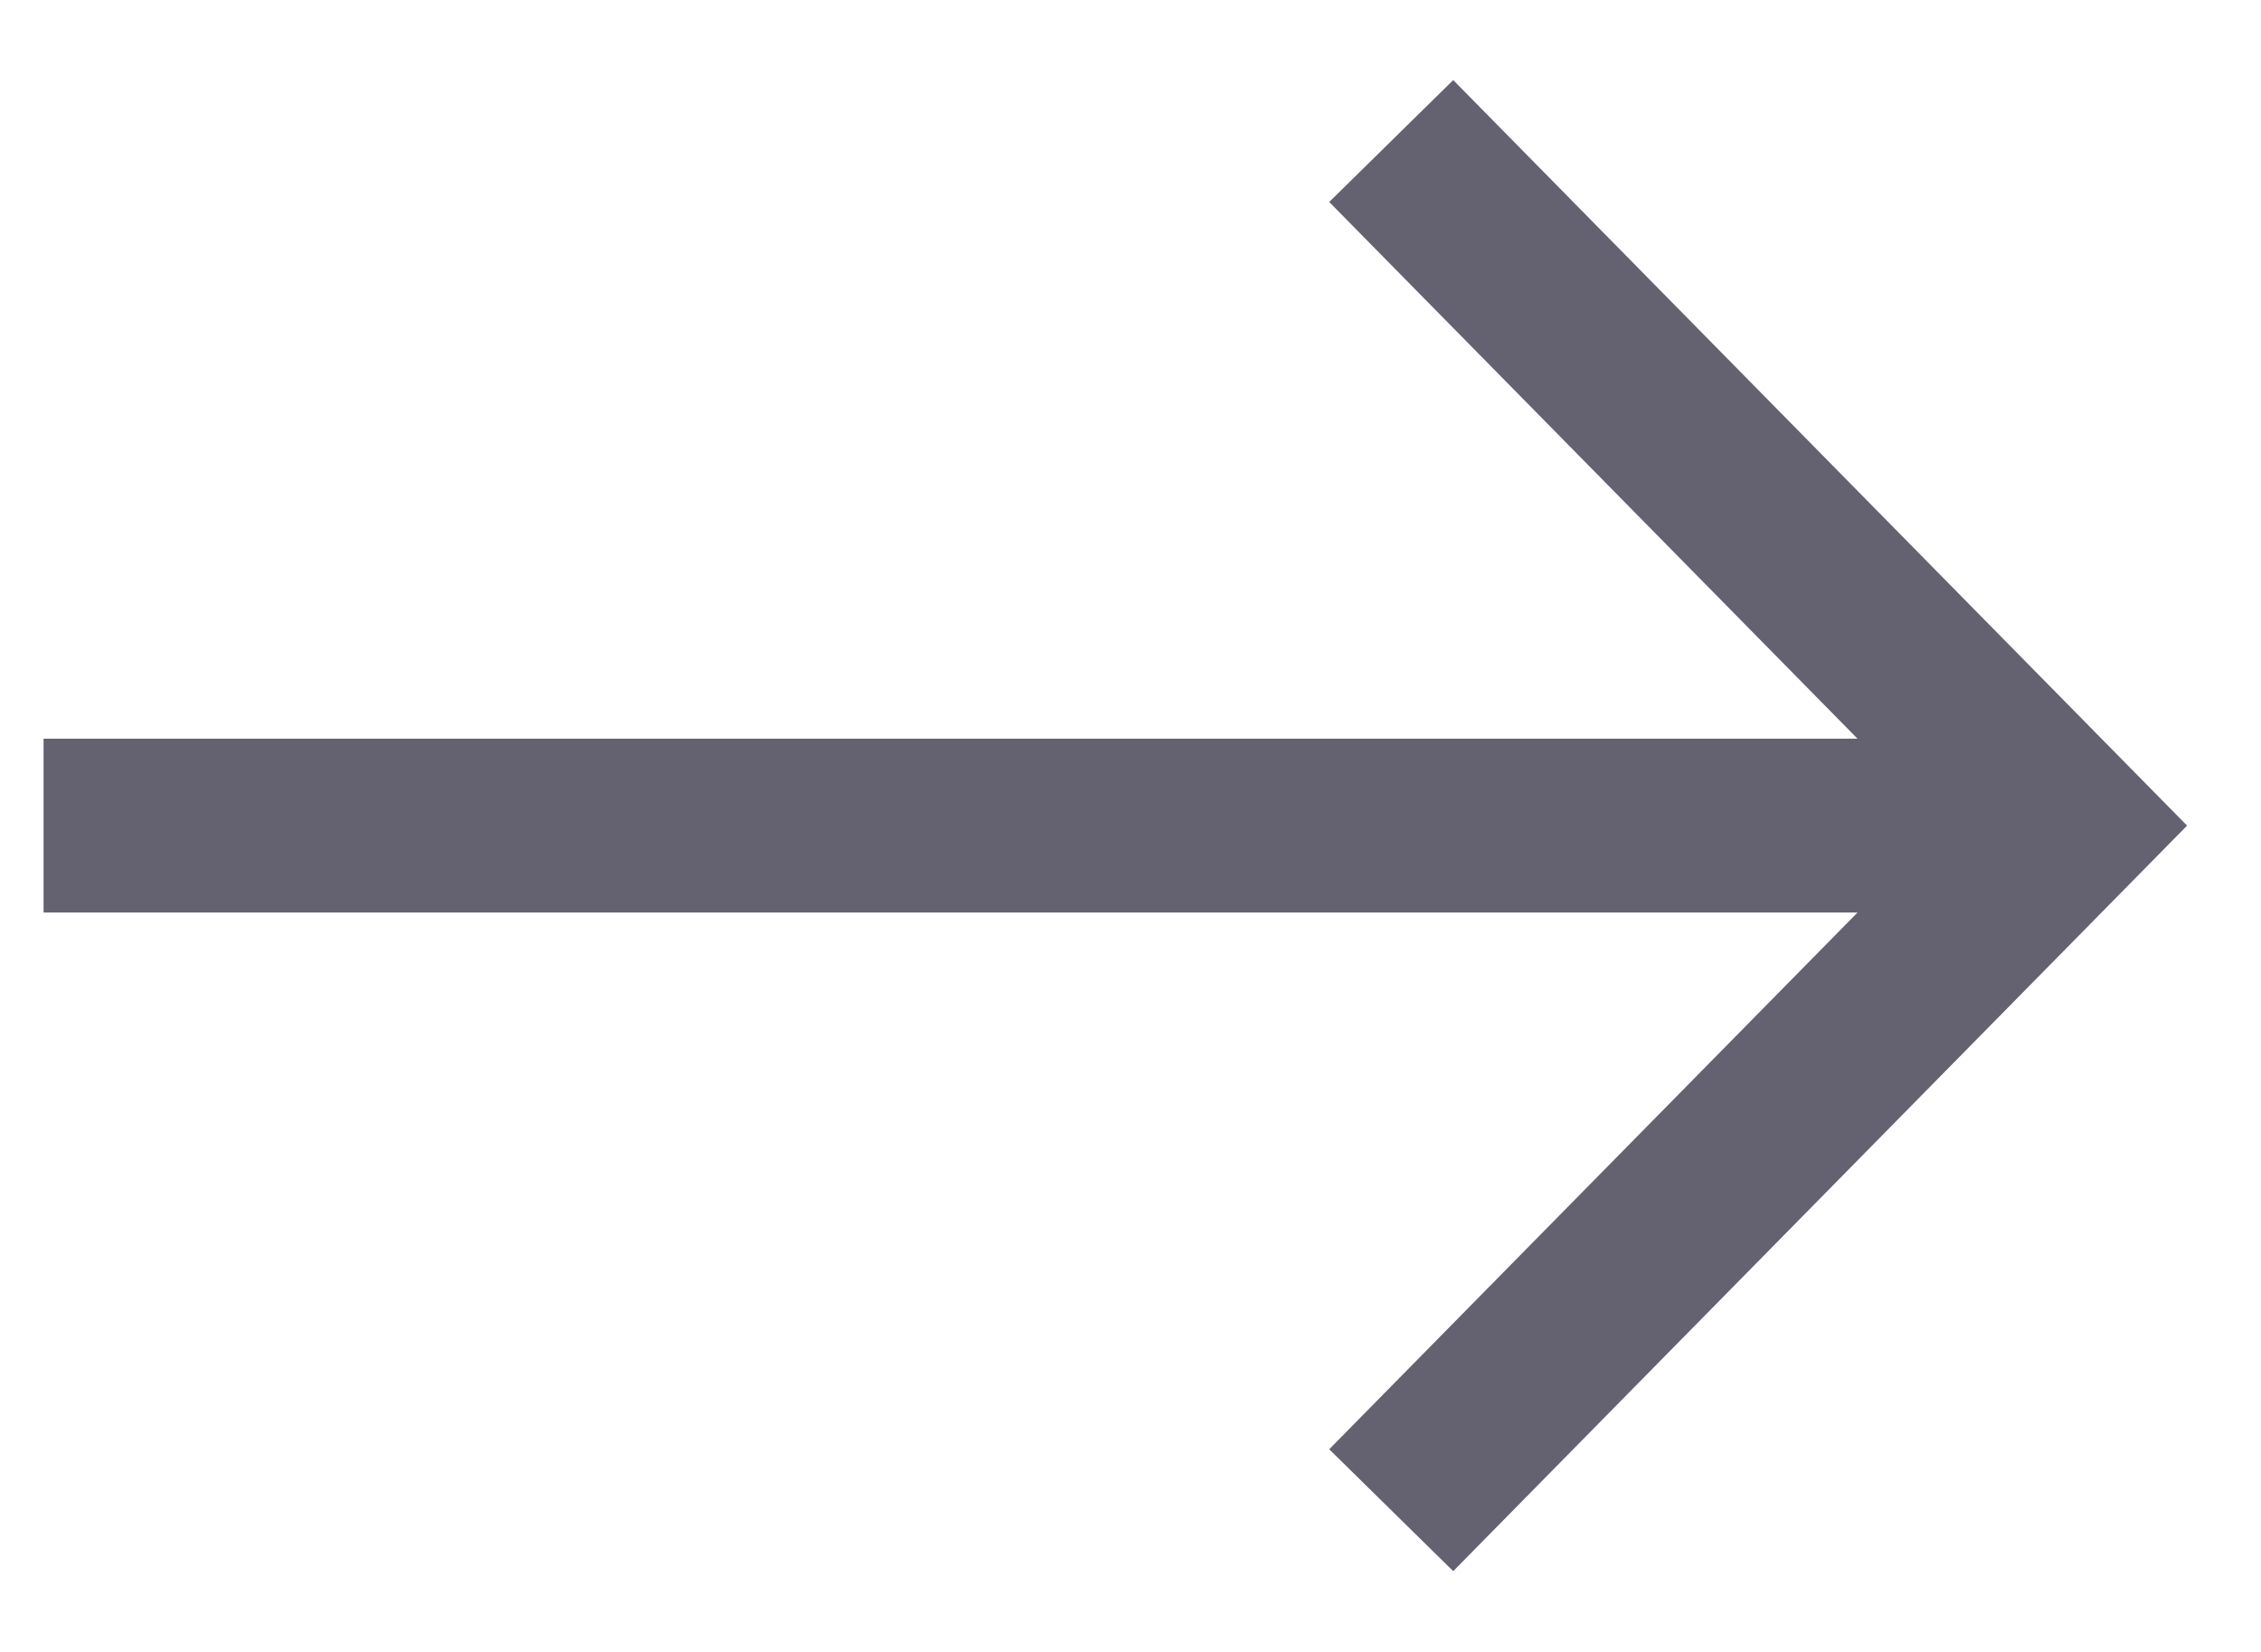 <svg width="26" height="19" viewBox="0 0 26 19" fill="none" xmlns="http://www.w3.org/2000/svg">
<path d="M15.285 2.323L21.36 8.496L0.501 8.496V10.496L21.36 10.496L15.285 16.669L16.711 18.071L24.46 10.197L25.15 9.496L24.46 8.795L16.711 0.921L15.285 2.323Z" fill="#646271"/>
</svg>
